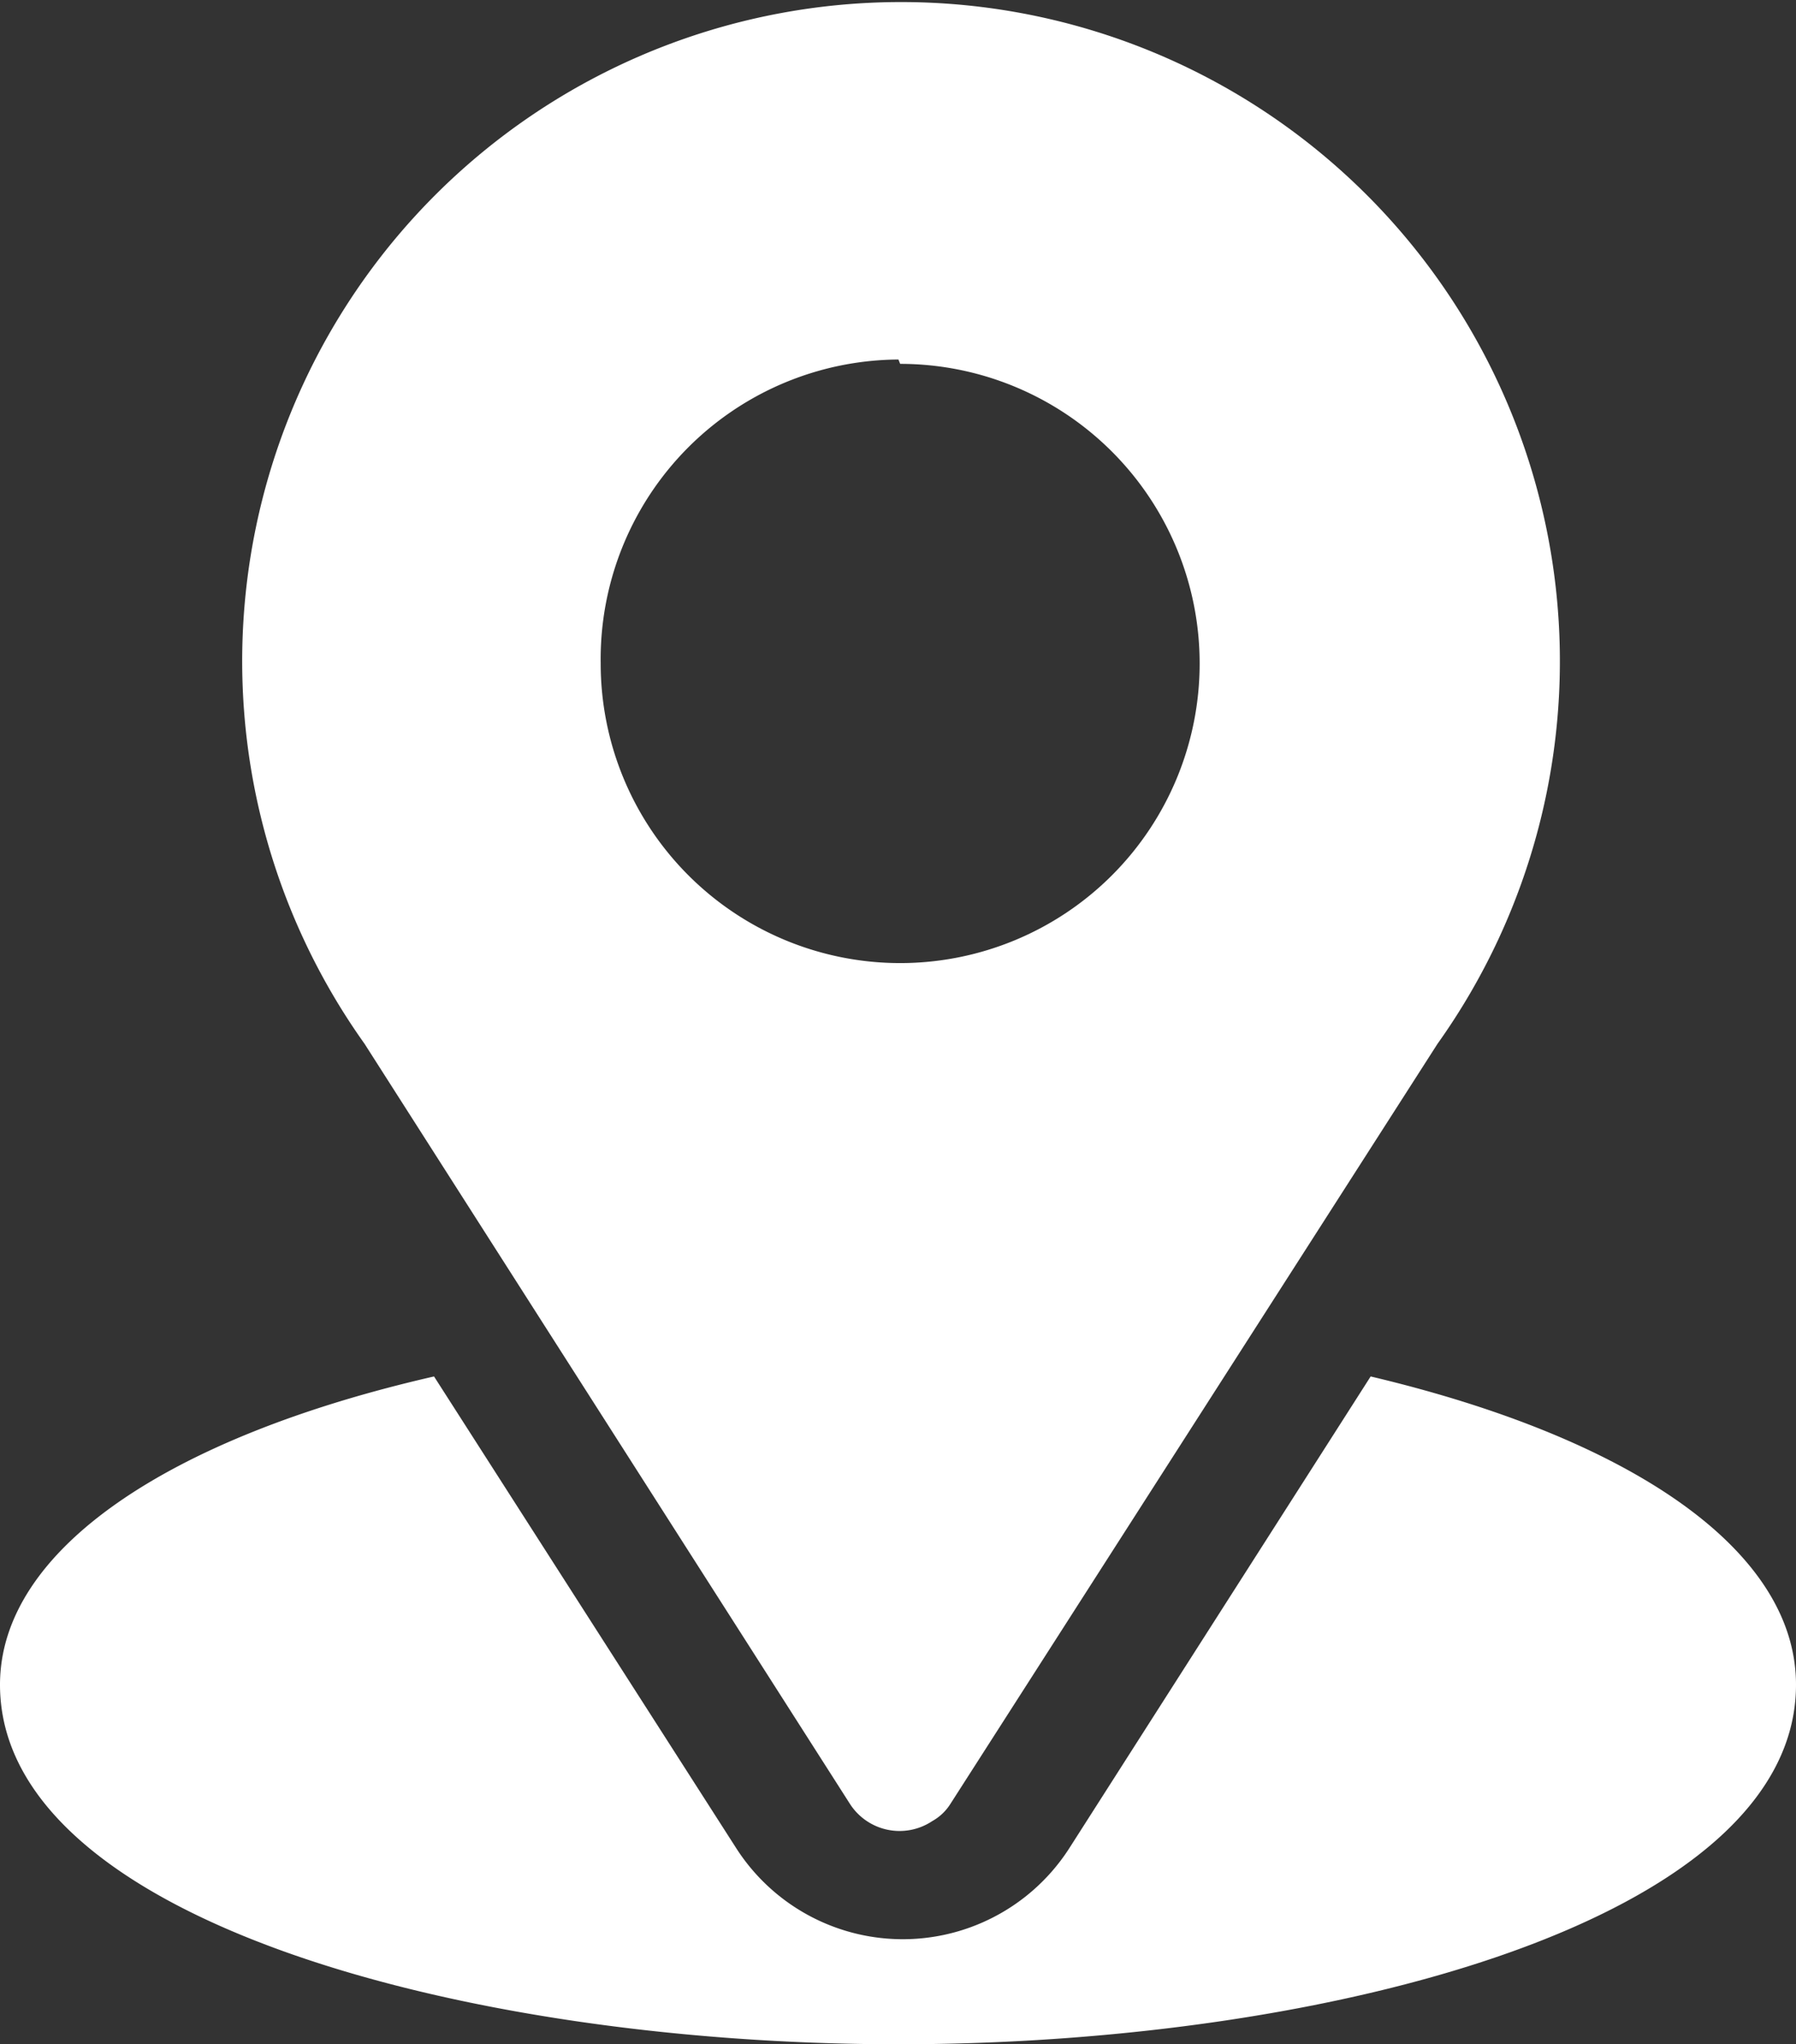 <svg id="Layer_1" data-name="Layer 1" xmlns="http://www.w3.org/2000/svg" width="20.69" height="23.54" viewBox="0 0 20.69 23.54"><rect x="0" y="0" width="20.69" height="23.54" fill="#333333" stroke="none"/><defs><style>.cls-1{fill:#fff;}</style></defs><path class="cls-1" d="M455,360a.68.68,0,0,0,.95.2.58.58,0,0,0,.21-.2l5.61-8.75a7.59,7.59,0,1,0-12.36,0Zm.58-16.58a3.45,3.45,0,1,1-3.45,3.45A3.45,3.45,0,0,1,455.56,343.37Z" transform="translate(-445.21 -339.23)"/><path class="cls-1" d="M461,355.08h0l-3.47,5.43a2.28,2.28,0,0,1-3.84,0l-3.48-5.43c-3.06.7-5,2-5,3.55,0,2.69,5.33,4.14,10.35,4.14s10.34-1.45,10.34-4.14C465.9,357.08,464,355.79,461,355.08Z" transform="translate(-445.21 -339.23)"/></svg>